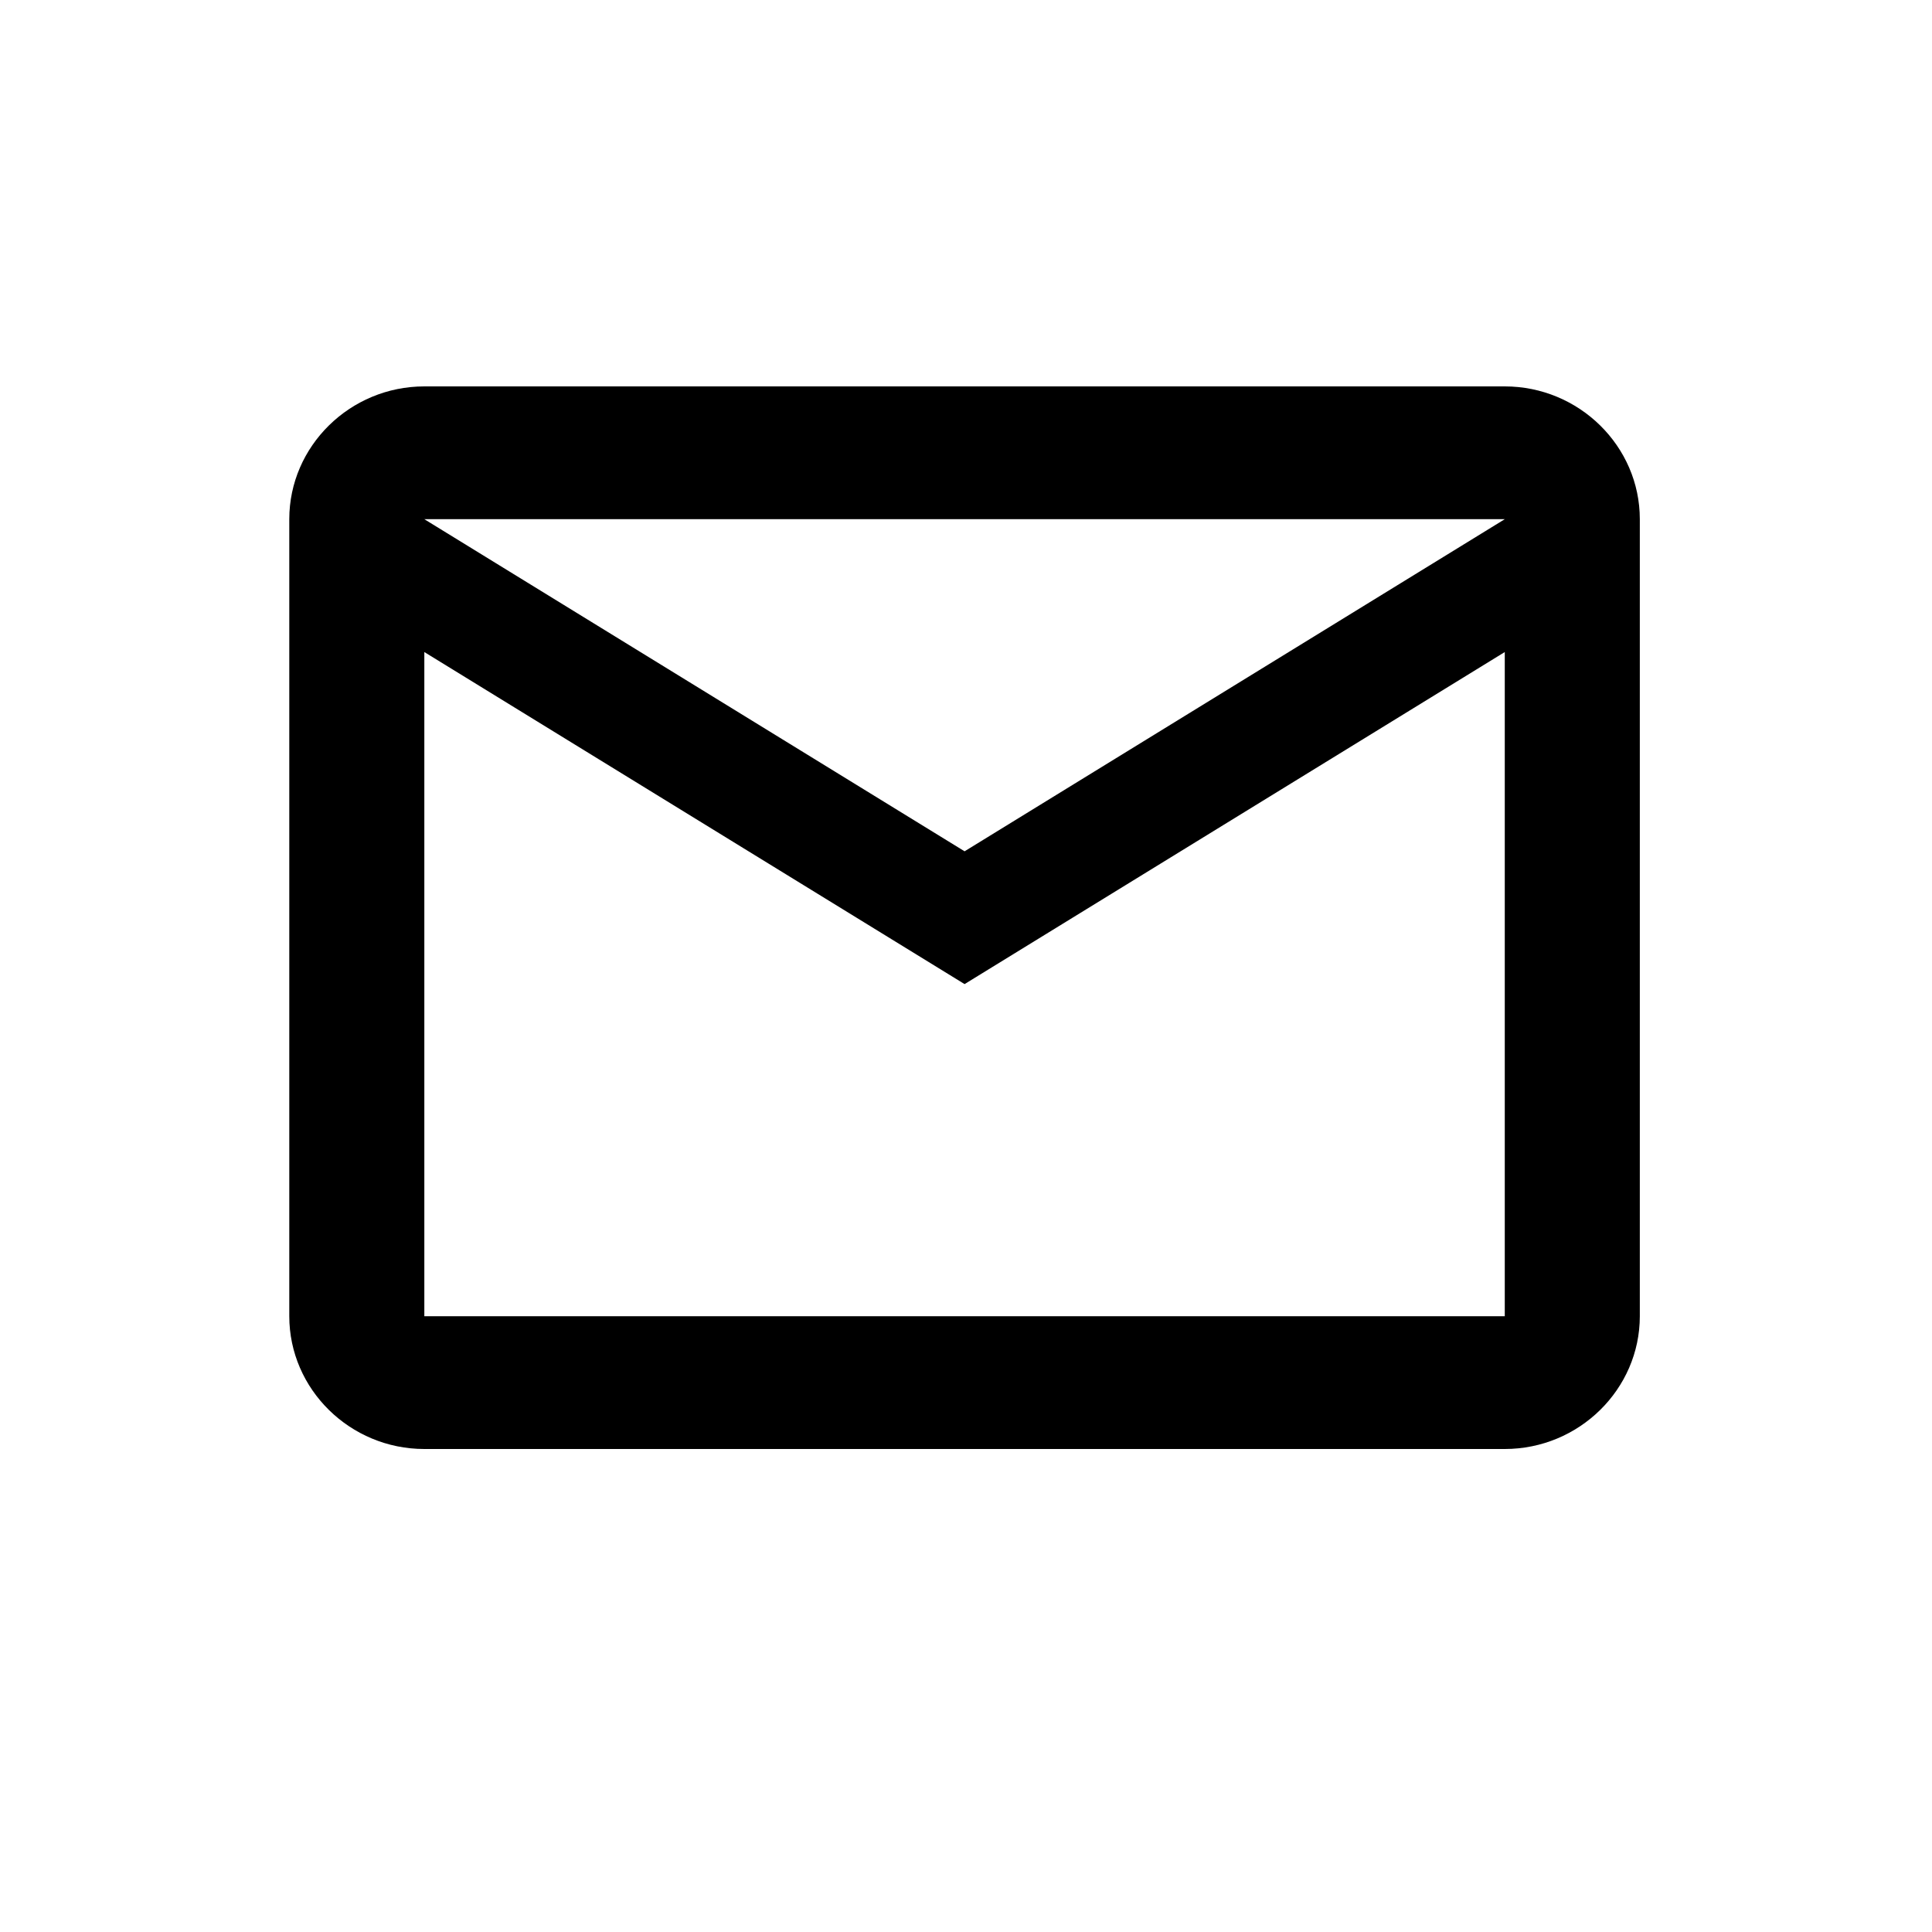 <svg width="30" height="30" viewBox="0 0 30 30" fill="none" xmlns="http://www.w3.org/2000/svg">
<path fill-rule="evenodd" clip-rule="evenodd" d="M25.463 8.062C25.463 6.928 24.519 6 23.366 6H6.589C5.436 6 4.492 6.928 4.492 8.062V20.438C4.492 21.572 5.436 22.5 6.589 22.5H23.366C24.519 22.5 25.463 21.572 25.463 20.438V8.062ZM6.589 10.125L14.978 15.281L23.366 10.125V20.438H6.589V10.125ZM14.978 13.219L23.366 8.062H6.589L14.978 13.219Z" fill="currentColor"/>
</svg>

